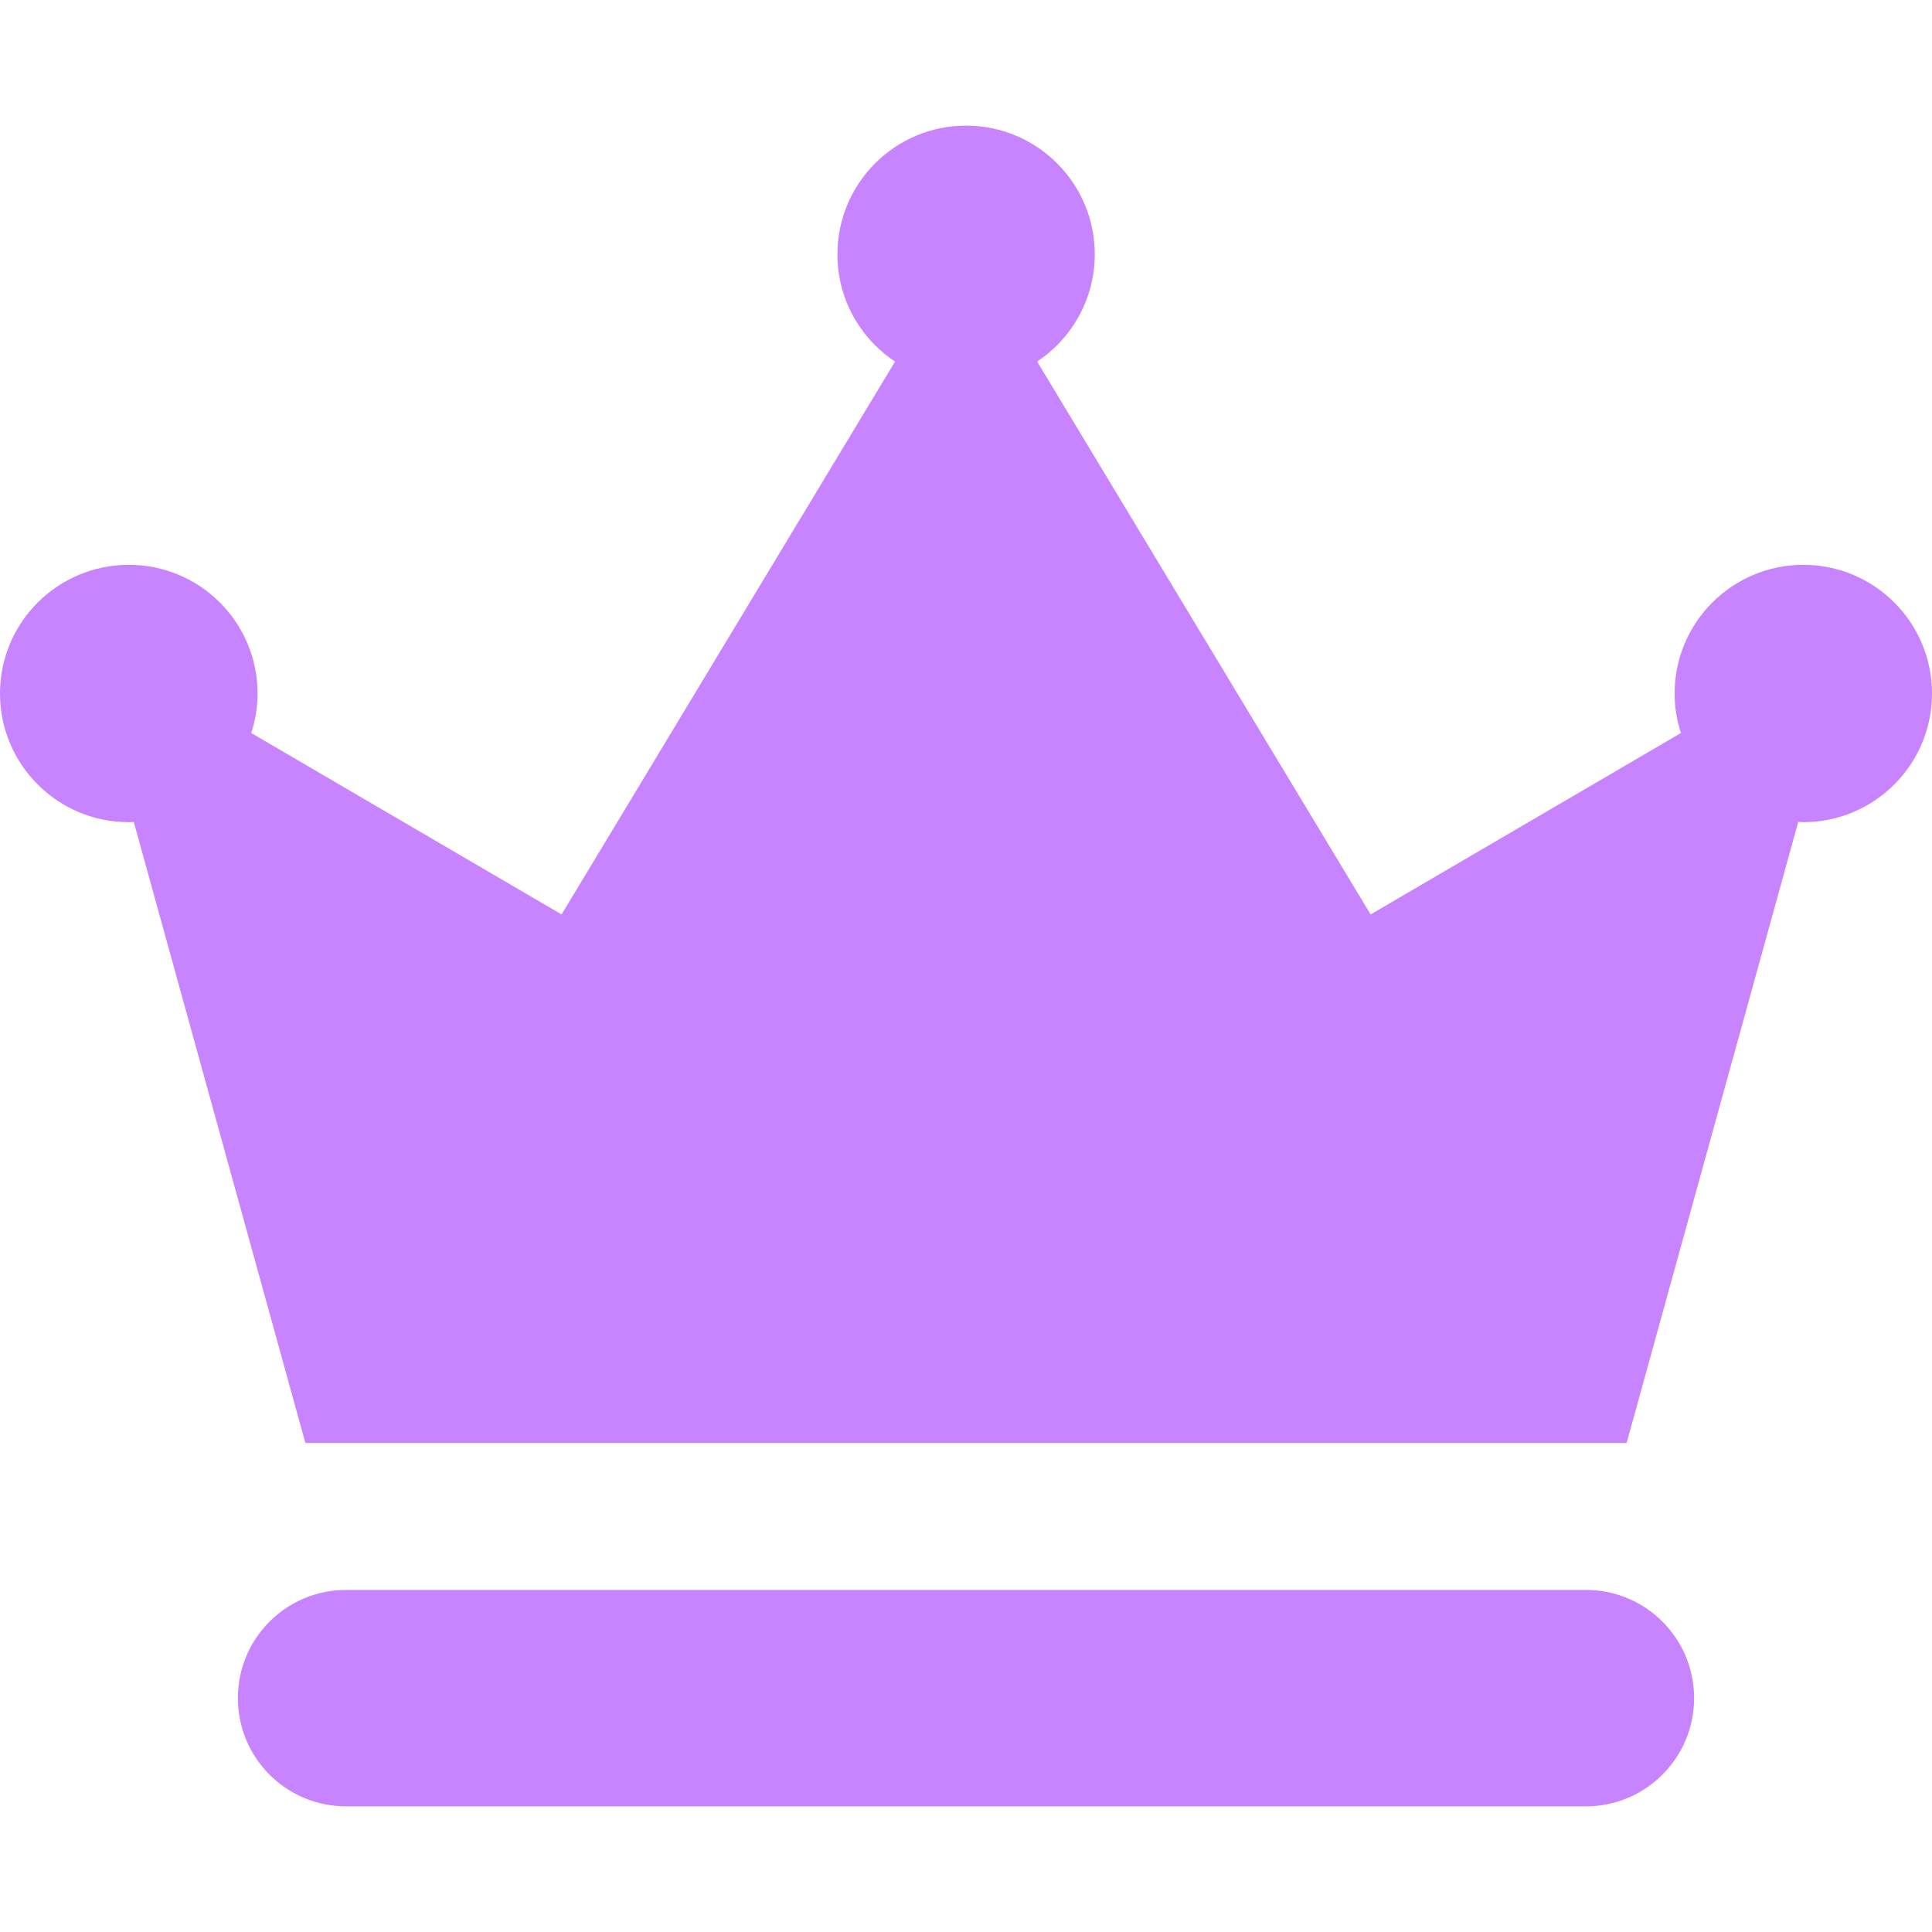 <svg width="60" height="60" viewBox="0 0 60 60" fill="none" xmlns="http://www.w3.org/2000/svg">
<g clip-path="url(#clip0_149_1048)">
<path d="M52.612 52.737C52.612 50.88 51.109 49.377 49.252 49.377H10.749C8.891 49.377 7.388 50.88 7.388 52.737C7.388 54.595 8.891 56.098 10.749 56.098H49.252C51.109 56.098 52.612 54.589 52.612 52.737Z" fill="#C883FF"/>
<path d="M3.996 25.533C4.051 25.533 4.1 25.533 4.155 25.527L9.484 44.812H30.003H50.516L55.845 25.527C55.9 25.527 55.949 25.533 56.004 25.533C58.21 25.533 60 23.743 60 21.537C60 19.331 58.209 17.541 56.004 17.541C53.798 17.541 52.007 19.331 52.007 21.537C52.007 21.965 52.075 22.38 52.203 22.765L42.566 28.399L32.209 11.228C33.285 10.513 33.999 9.285 33.999 7.898C33.999 5.692 32.209 3.902 30.003 3.902C27.797 3.902 26.007 5.692 26.007 7.898C26.007 9.291 26.716 10.513 27.797 11.228L17.44 28.399L7.803 22.765C7.926 22.38 7.999 21.965 7.999 21.537C7.999 19.331 6.209 17.541 4.003 17.541C1.791 17.541 0 19.331 0 21.537C0 23.743 1.79 25.533 3.996 25.533Z" fill="#C883FF"/>
</g>
<defs>
<clipPath id="clip0_149_1048">
<rect width="60" height="60" fill="white"/>
</clipPath>
</defs>
</svg>

